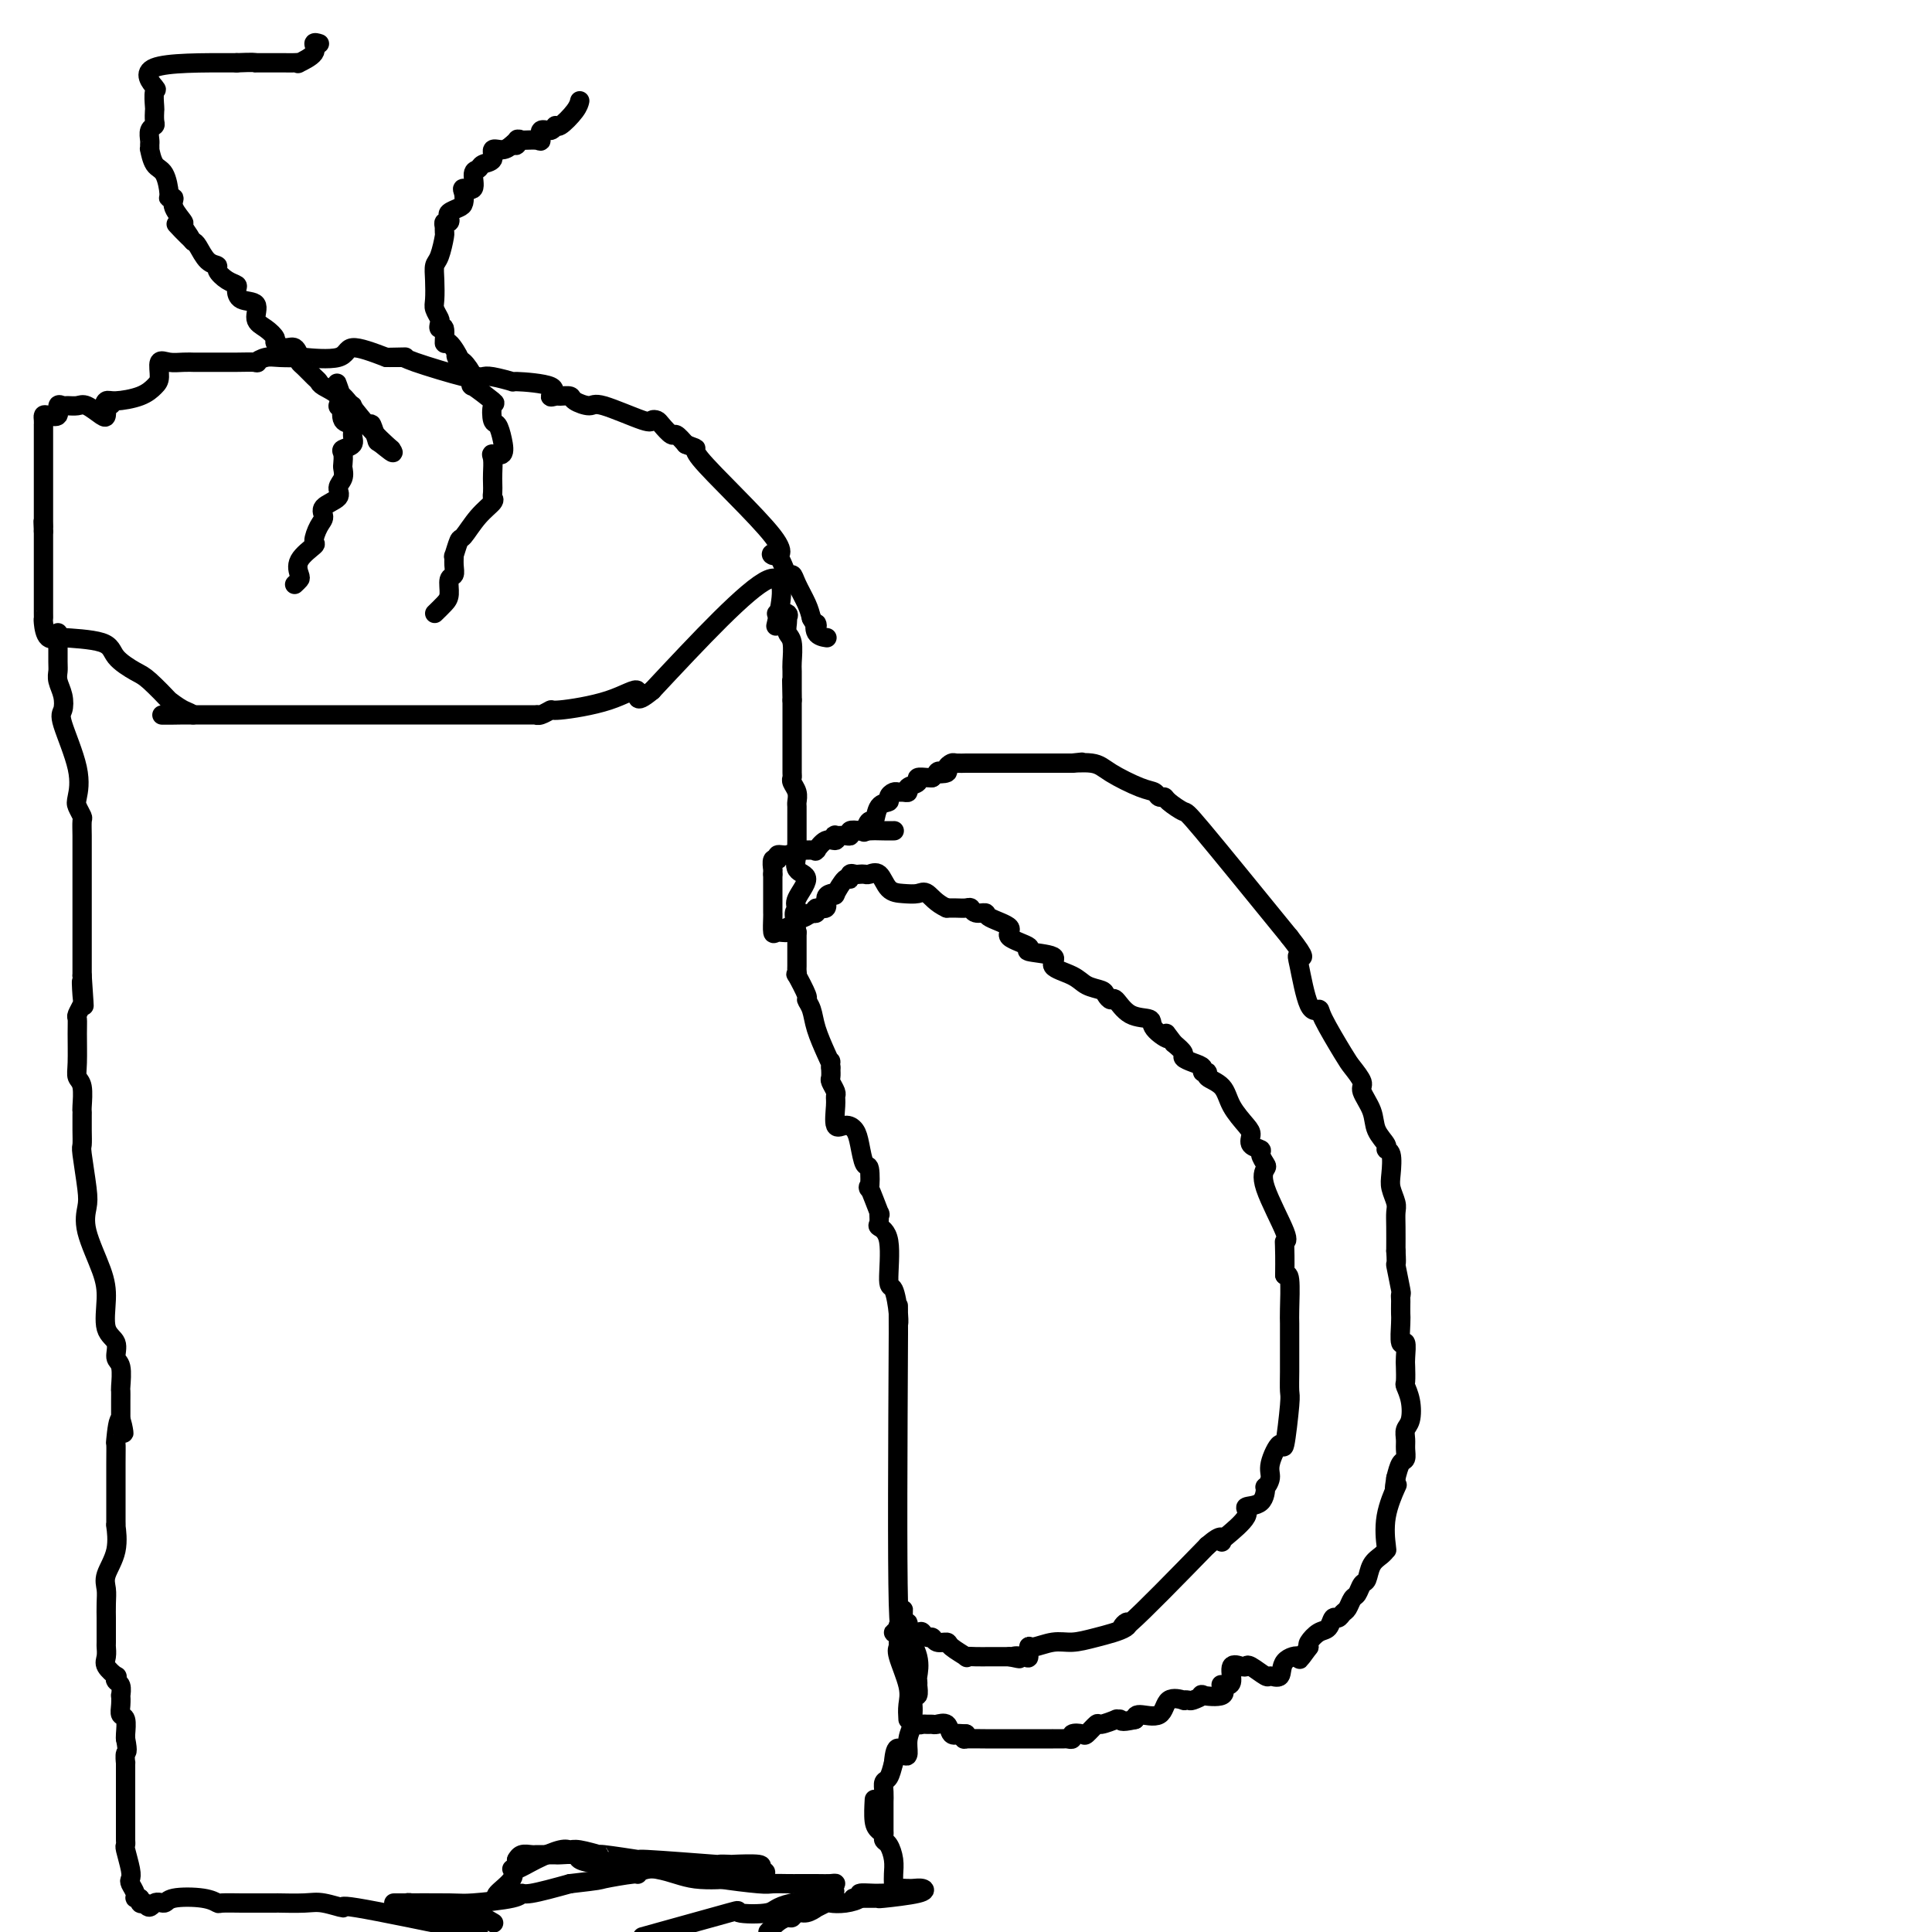 <svg viewBox='0 0 400 400' version='1.1' xmlns='http://www.w3.org/2000/svg' xmlns:xlink='http://www.w3.org/1999/xlink'><g fill='none' stroke='#000000' stroke-width='4' stroke-linecap='round' stroke-linejoin='round'><path d='M179,172c-0.087,0.249 -0.173,0.498 0,0c0.173,-0.498 0.606,-1.744 1,-2c0.394,-0.256 0.750,0.478 1,0c0.250,-0.478 0.396,-2.166 1,-3c0.604,-0.834 1.667,-0.812 2,-1c0.333,-0.188 -0.064,-0.585 0,-1c0.064,-0.415 0.589,-0.846 1,-1c0.411,-0.154 0.707,-0.030 1,0c0.293,0.030 0.585,-0.034 1,0c0.415,0.034 0.955,0.167 1,0c0.045,-0.167 -0.405,-0.633 0,-1c0.405,-0.367 1.665,-0.634 2,-1c0.335,-0.366 -0.256,-0.829 0,-1c0.256,-0.171 1.359,-0.049 2,0c0.641,0.049 0.821,0.024 1,0'/><path d='M193,161c2.267,-1.940 0.935,-1.290 1,-1c0.065,0.290 1.528,0.221 2,0c0.472,-0.221 -0.045,-0.595 0,-1c0.045,-0.405 0.654,-0.841 1,-1c0.346,-0.159 0.429,-0.043 1,0c0.571,0.043 1.631,0.011 2,0c0.369,-0.011 0.046,-0.003 0,0c-0.046,0.003 0.186,0.001 1,0c0.814,-0.001 2.211,-0.000 3,0c0.789,0.000 0.971,0.000 1,0c0.029,-0.000 -0.095,-0.000 0,0c0.095,0.000 0.410,0.000 1,0c0.590,-0.000 1.456,-0.000 2,0c0.544,0.000 0.766,0.000 1,0c0.234,-0.000 0.479,-0.000 1,0c0.521,0.000 1.316,0.000 3,0c1.684,-0.000 4.255,-0.000 5,0c0.745,0.000 -0.338,0.000 0,0c0.338,-0.000 2.097,-0.000 3,0c0.903,0.000 0.952,0.000 1,0'/><path d='M222,158c4.286,-0.444 0.500,-0.053 0,0c-0.500,0.053 2.286,-0.231 4,0c1.714,0.231 2.358,0.975 4,2c1.642,1.025 4.283,2.329 6,3c1.717,0.671 2.509,0.710 3,1c0.491,0.290 0.679,0.833 1,1c0.321,0.167 0.774,-0.041 1,0c0.226,0.041 0.226,0.331 1,1c0.774,0.669 2.324,1.719 3,2c0.676,0.281 0.479,-0.205 4,4c3.521,4.205 10.761,13.103 18,22'/><path d='M267,194c3.880,4.933 2.581,4.265 2,4c-0.581,-0.265 -0.443,-0.128 0,2c0.443,2.128 1.192,6.245 2,8c0.808,1.755 1.675,1.146 2,1c0.325,-0.146 0.110,0.172 1,2c0.890,1.828 2.887,5.167 4,7c1.113,1.833 1.344,2.160 2,3c0.656,0.840 1.739,2.193 2,3c0.261,0.807 -0.299,1.067 0,2c0.299,0.933 1.457,2.537 2,4c0.543,1.463 0.471,2.783 1,4c0.529,1.217 1.657,2.331 2,3c0.343,0.669 -0.101,0.893 0,1c0.101,0.107 0.745,0.097 1,1c0.255,0.903 0.121,2.719 0,4c-0.121,1.281 -0.229,2.028 0,3c0.229,0.972 0.793,2.168 1,3c0.207,0.832 0.056,1.301 0,2c-0.056,0.699 -0.016,1.628 0,3c0.016,1.372 0.008,3.186 0,5'/><path d='M289,259c0.249,3.792 -0.129,2.272 0,3c0.129,0.728 0.767,3.704 1,5c0.233,1.296 0.063,0.911 0,1c-0.063,0.089 -0.018,0.653 0,1c0.018,0.347 0.009,0.479 0,1c-0.009,0.521 -0.016,1.432 0,2c0.016,0.568 0.057,0.794 0,2c-0.057,1.206 -0.211,3.392 0,4c0.211,0.608 0.788,-0.361 1,0c0.212,0.361 0.060,2.052 0,3c-0.060,0.948 -0.029,1.154 0,2c0.029,0.846 0.057,2.334 0,3c-0.057,0.666 -0.197,0.510 0,1c0.197,0.490 0.732,1.625 1,3c0.268,1.375 0.269,2.988 0,4c-0.269,1.012 -0.807,1.421 -1,2c-0.193,0.579 -0.041,1.326 0,2c0.041,0.674 -0.030,1.273 0,2c0.030,0.727 0.162,1.580 0,2c-0.162,0.420 -0.618,0.406 -1,1c-0.382,0.594 -0.691,1.797 -1,3'/><path d='M289,306c-0.496,3.001 -0.238,2.502 0,2c0.238,-0.502 0.454,-1.008 0,0c-0.454,1.008 -1.578,3.529 -2,6c-0.422,2.471 -0.140,4.894 0,6c0.140,1.106 0.140,0.897 0,1c-0.140,0.103 -0.419,0.518 -1,1c-0.581,0.482 -1.465,1.031 -2,2c-0.535,0.969 -0.721,2.357 -1,3c-0.279,0.643 -0.652,0.539 -1,1c-0.348,0.461 -0.670,1.487 -1,2c-0.330,0.513 -0.666,0.514 -1,1c-0.334,0.486 -0.666,1.458 -1,2c-0.334,0.542 -0.669,0.655 -1,1c-0.331,0.345 -0.656,0.922 -1,1c-0.344,0.078 -0.705,-0.344 -1,0c-0.295,0.344 -0.522,1.453 -1,2c-0.478,0.547 -1.206,0.532 -2,1c-0.794,0.468 -1.656,1.419 -2,2c-0.344,0.581 -0.172,0.790 0,1'/><path d='M271,341c-2.754,3.690 -1.639,2.416 -2,2c-0.361,-0.416 -2.198,0.025 -3,1c-0.802,0.975 -0.568,2.486 -1,3c-0.432,0.514 -1.529,0.033 -2,0c-0.471,-0.033 -0.316,0.381 -1,0c-0.684,-0.381 -2.207,-1.556 -3,-2c-0.793,-0.444 -0.856,-0.158 -1,0c-0.144,0.158 -0.368,0.186 -1,0c-0.632,-0.186 -1.673,-0.588 -2,0c-0.327,0.588 0.060,2.165 0,3c-0.060,0.835 -0.568,0.928 -1,1c-0.432,0.072 -0.790,0.123 -1,0c-0.210,-0.123 -0.273,-0.422 0,0c0.273,0.422 0.883,1.563 0,2c-0.883,0.437 -3.260,0.169 -4,0c-0.740,-0.169 0.158,-0.241 0,0c-0.158,0.241 -1.373,0.793 -2,1c-0.627,0.207 -0.665,0.067 -1,0c-0.335,-0.067 -0.965,-0.061 -1,0c-0.035,0.061 0.527,0.177 0,0c-0.527,-0.177 -2.141,-0.645 -3,0c-0.859,0.645 -0.962,2.404 -2,3c-1.038,0.596 -3.011,0.027 -4,0c-0.989,-0.027 -0.995,0.486 -1,1'/><path d='M235,356c-3.391,0.769 -2.868,0.190 -3,0c-0.132,-0.190 -0.918,0.009 -1,0c-0.082,-0.009 0.540,-0.227 0,0c-0.540,0.227 -2.244,0.897 -3,1c-0.756,0.103 -0.566,-0.361 -1,0c-0.434,0.361 -1.493,1.547 -2,2c-0.507,0.453 -0.463,0.174 -1,0c-0.537,-0.174 -1.654,-0.243 -2,0c-0.346,0.243 0.080,0.797 0,1c-0.080,0.203 -0.666,0.054 -1,0c-0.334,-0.054 -0.417,-0.015 -1,0c-0.583,0.015 -1.665,0.004 -2,0c-0.335,-0.004 0.079,-0.001 0,0c-0.079,0.001 -0.650,0.000 -1,0c-0.350,-0.000 -0.479,-0.000 -1,0c-0.521,0.000 -1.436,0.000 -2,0c-0.564,-0.000 -0.779,-0.000 -1,0c-0.221,0.000 -0.449,-0.000 -1,0c-0.551,0.000 -1.426,0.000 -2,0c-0.574,-0.000 -0.848,-0.000 -1,0c-0.152,0.000 -0.181,0.001 -1,0c-0.819,-0.001 -2.430,-0.003 -3,0c-0.570,0.003 -0.101,0.011 -1,0c-0.899,-0.011 -3.165,-0.041 -4,0c-0.835,0.041 -0.239,0.155 0,0c0.239,-0.155 0.119,-0.577 0,-1'/><path d='M200,359c-3.185,-0.187 -2.149,-0.155 -2,0c0.149,0.155 -0.590,0.434 -1,0c-0.410,-0.434 -0.491,-1.581 -1,-2c-0.509,-0.419 -1.446,-0.111 -2,0c-0.554,0.111 -0.727,0.026 -1,0c-0.273,-0.026 -0.648,0.007 -1,0c-0.352,-0.007 -0.682,-0.053 -1,0c-0.318,0.053 -0.624,0.207 -1,0c-0.376,-0.207 -0.822,-0.773 -1,-1c-0.178,-0.227 -0.089,-0.113 0,0'/><path d='M188,356c-0.061,-0.982 -0.122,-1.964 0,-3c0.122,-1.036 0.426,-2.128 0,-4c-0.426,-1.872 -1.583,-4.526 -2,-6c-0.417,-1.474 -0.095,-1.768 0,-2c0.095,-0.232 -0.036,-0.402 0,-1c0.036,-0.598 0.241,-1.622 0,-2c-0.241,-0.378 -0.926,-0.108 -1,0c-0.074,0.108 0.463,0.054 1,0'/><path d='M186,338c-0.252,-2.789 0.118,-0.763 1,0c0.882,0.763 2.277,0.261 3,0c0.723,-0.261 0.776,-0.281 1,0c0.224,0.281 0.621,0.862 1,1c0.379,0.138 0.740,-0.166 1,0c0.260,0.166 0.418,0.801 1,1c0.582,0.199 1.587,-0.038 2,0c0.413,0.038 0.235,0.350 1,1c0.765,0.650 2.474,1.638 3,2c0.526,0.362 -0.132,0.097 0,0c0.132,-0.097 1.055,-0.026 2,0c0.945,0.026 1.913,0.007 3,0c1.087,-0.007 2.293,-0.002 3,0c0.707,0.002 0.916,0.001 1,0c0.084,-0.001 0.042,-0.000 0,0'/><path d='M209,343c3.680,0.783 1.379,0.239 1,0c-0.379,-0.239 1.164,-0.173 2,0c0.836,0.173 0.964,0.453 1,0c0.036,-0.453 -0.020,-1.640 0,-2c0.020,-0.360 0.115,0.108 1,0c0.885,-0.108 2.561,-0.792 4,-1c1.439,-0.208 2.640,0.061 4,0c1.360,-0.061 2.878,-0.453 5,-1c2.122,-0.547 4.847,-1.250 6,-2c1.153,-0.750 0.733,-1.548 0,-1c-0.733,0.548 -1.781,2.442 1,0c2.781,-2.442 9.390,-9.221 16,-16'/><path d='M250,320c3.307,-2.858 3.076,-1.501 3,-1c-0.076,0.501 0.004,0.148 0,0c-0.004,-0.148 -0.092,-0.090 1,-1c1.092,-0.910 3.363,-2.789 4,-4c0.637,-1.211 -0.361,-1.756 0,-2c0.361,-0.244 2.081,-0.188 3,-1c0.919,-0.812 1.038,-2.494 1,-3c-0.038,-0.506 -0.232,0.163 0,0c0.232,-0.163 0.889,-1.158 1,-2c0.111,-0.842 -0.324,-1.533 0,-3c0.324,-1.467 1.407,-3.711 2,-4c0.593,-0.289 0.695,1.378 1,0c0.305,-1.378 0.814,-5.800 1,-8c0.186,-2.200 0.050,-2.179 0,-3c-0.050,-0.821 -0.014,-2.485 0,-4c0.014,-1.515 0.004,-2.883 0,-4c-0.004,-1.117 -0.004,-1.984 0,-3c0.004,-1.016 0.011,-2.179 0,-3c-0.011,-0.821 -0.042,-1.298 0,-3c0.042,-1.702 0.155,-4.629 0,-6c-0.155,-1.371 -0.577,-1.185 -1,-1'/><path d='M266,264c0.090,-7.008 -0.185,-7.029 0,-7c0.185,0.029 0.830,0.106 0,-2c-0.830,-2.106 -3.134,-6.396 -4,-9c-0.866,-2.604 -0.292,-3.523 0,-4c0.292,-0.477 0.303,-0.512 0,-1c-0.303,-0.488 -0.919,-1.427 -1,-2c-0.081,-0.573 0.375,-0.778 0,-1c-0.375,-0.222 -1.579,-0.461 -2,-1c-0.421,-0.539 -0.058,-1.376 0,-2c0.058,-0.624 -0.190,-1.033 -1,-2c-0.810,-0.967 -2.183,-2.493 -3,-4c-0.817,-1.507 -1.079,-2.995 -2,-4c-0.921,-1.005 -2.501,-1.526 -3,-2c-0.499,-0.474 0.083,-0.901 0,-1c-0.083,-0.099 -0.830,0.129 -1,0c-0.170,-0.129 0.236,-0.615 0,-1c-0.236,-0.385 -1.115,-0.670 -2,-1c-0.885,-0.330 -1.777,-0.704 -2,-1c-0.223,-0.296 0.222,-0.513 0,-1c-0.222,-0.487 -1.111,-1.243 -2,-2'/><path d='M243,216c-2.831,-3.695 -0.909,-1.432 -1,-1c-0.091,0.432 -2.195,-0.965 -3,-2c-0.805,-1.035 -0.310,-1.706 -1,-2c-0.690,-0.294 -2.564,-0.212 -4,-1c-1.436,-0.788 -2.433,-2.448 -3,-3c-0.567,-0.552 -0.705,0.004 -1,0c-0.295,-0.004 -0.747,-0.567 -1,-1c-0.253,-0.433 -0.307,-0.736 -1,-1c-0.693,-0.264 -2.024,-0.491 -3,-1c-0.976,-0.509 -1.598,-1.301 -3,-2c-1.402,-0.699 -3.583,-1.303 -4,-2c-0.417,-0.697 0.929,-1.485 0,-2c-0.929,-0.515 -4.134,-0.757 -5,-1c-0.866,-0.243 0.607,-0.486 0,-1c-0.607,-0.514 -3.294,-1.300 -4,-2c-0.706,-0.700 0.568,-1.316 0,-2c-0.568,-0.684 -2.977,-1.437 -4,-2c-1.023,-0.563 -0.658,-0.935 -1,-1c-0.342,-0.065 -1.390,0.179 -2,0c-0.610,-0.179 -0.782,-0.780 -1,-1c-0.218,-0.220 -0.482,-0.059 -1,0c-0.518,0.059 -1.291,0.017 -2,0c-0.709,-0.017 -1.355,-0.008 -2,0'/><path d='M196,188c-2.214,-0.988 -3.250,-2.458 -4,-3c-0.750,-0.542 -1.213,-0.156 -2,0c-0.787,0.156 -1.899,0.080 -3,0c-1.101,-0.080 -2.193,-0.165 -3,-1c-0.807,-0.835 -1.329,-2.420 -2,-3c-0.671,-0.580 -1.490,-0.157 -2,0c-0.510,0.157 -0.711,0.047 -1,0c-0.289,-0.047 -0.668,-0.030 -1,0c-0.332,0.030 -0.619,0.072 -1,0c-0.381,-0.072 -0.858,-0.258 -1,0c-0.142,0.258 0.050,0.958 0,1c-0.050,0.042 -0.343,-0.576 -1,0c-0.657,0.576 -1.676,2.344 -2,3c-0.324,0.656 0.049,0.199 0,0c-0.049,-0.199 -0.520,-0.141 -1,0c-0.480,0.141 -0.970,0.363 -1,1c-0.030,0.637 0.398,1.687 0,2c-0.398,0.313 -1.622,-0.112 -2,0c-0.378,0.112 0.091,0.761 0,1c-0.091,0.239 -0.740,0.068 -1,0c-0.260,-0.068 -0.130,-0.034 0,0'/><path d='M168,189c-1.928,1.498 -2.750,1.242 -3,1c-0.250,-0.242 0.070,-0.472 0,0c-0.070,0.472 -0.530,1.646 -1,2c-0.470,0.354 -0.949,-0.112 -1,0c-0.051,0.112 0.326,0.801 0,1c-0.326,0.199 -1.355,-0.092 -2,0c-0.645,0.092 -0.905,0.568 -1,0c-0.095,-0.568 -0.026,-2.181 0,-3c0.026,-0.819 0.007,-0.846 0,-1c-0.007,-0.154 -0.002,-0.436 0,-1c0.002,-0.564 0.000,-1.412 0,-2c-0.000,-0.588 -0.000,-0.917 0,-1c0.000,-0.083 0.000,0.081 0,0c-0.000,-0.081 -0.000,-0.406 0,-1c0.000,-0.594 0.000,-1.455 0,-2c-0.000,-0.545 -0.000,-0.772 0,-1'/><path d='M160,181c0.001,-2.074 0.005,-1.258 0,-1c-0.005,0.258 -0.017,-0.040 0,0c0.017,0.040 0.062,0.418 0,0c-0.062,-0.418 -0.233,-1.632 0,-2c0.233,-0.368 0.870,0.112 1,0c0.130,-0.112 -0.245,-0.815 0,-1c0.245,-0.185 1.112,0.146 2,0c0.888,-0.146 1.797,-0.771 2,-1c0.203,-0.229 -0.299,-0.062 0,0c0.299,0.062 1.399,0.019 2,0c0.601,-0.019 0.702,-0.013 1,0c0.298,0.013 0.791,0.033 1,0c0.209,-0.033 0.133,-0.118 0,0c-0.133,0.118 -0.325,0.438 0,0c0.325,-0.438 1.165,-1.634 2,-2c0.835,-0.366 1.664,0.099 2,0c0.336,-0.099 0.180,-0.762 0,-1c-0.180,-0.238 -0.382,-0.050 0,0c0.382,0.050 1.350,-0.038 2,0c0.650,0.038 0.983,0.203 1,0c0.017,-0.203 -0.281,-0.772 0,-1c0.281,-0.228 1.140,-0.114 2,0'/><path d='M178,172c2.991,-0.928 1.467,-0.249 1,0c-0.467,0.249 0.122,0.067 1,0c0.878,-0.067 2.044,-0.018 3,0c0.956,0.018 1.702,0.005 2,0c0.298,-0.005 0.149,-0.003 0,0'/><path d='M182,379c-0.422,-0.400 -0.844,-0.800 -1,-2c-0.156,-1.200 -0.044,-3.200 0,-4c0.044,-0.800 0.022,-0.400 0,0'/><path d='M185,392c0.006,-0.687 0.012,-1.374 0,-2c-0.012,-0.626 -0.042,-1.190 0,-2c0.042,-0.810 0.155,-1.865 0,-3c-0.155,-1.135 -0.577,-2.349 -1,-3c-0.423,-0.651 -0.845,-0.738 -1,-1c-0.155,-0.262 -0.041,-0.699 0,-1c0.041,-0.301 0.011,-0.467 0,-1c-0.011,-0.533 -0.003,-1.434 0,-2c0.003,-0.566 0.001,-0.798 0,-1c-0.001,-0.202 -0.001,-0.373 0,-1c0.001,-0.627 0.003,-1.711 0,-2c-0.003,-0.289 -0.012,0.215 0,0c0.012,-0.215 0.044,-1.150 0,-2c-0.044,-0.850 -0.166,-1.613 0,-2c0.166,-0.387 0.619,-0.396 1,-1c0.381,-0.604 0.691,-1.802 1,-3'/><path d='M185,365c0.388,-4.667 1.358,-2.833 2,-2c0.642,0.833 0.957,0.666 1,0c0.043,-0.666 -0.184,-1.830 0,-3c0.184,-1.170 0.780,-2.346 1,-3c0.220,-0.654 0.063,-0.786 0,-1c-0.063,-0.214 -0.031,-0.510 0,-1c0.031,-0.490 0.061,-1.176 0,-2c-0.061,-0.824 -0.212,-1.788 0,-2c0.212,-0.212 0.788,0.328 1,0c0.212,-0.328 0.061,-1.522 0,-2c-0.061,-0.478 -0.030,-0.239 0,0'/><path d='M190,349c0.017,-0.394 0.034,-0.789 0,-1c-0.034,-0.211 -0.118,-0.239 0,-1c0.118,-0.761 0.439,-2.255 0,-4c-0.439,-1.745 -1.638,-3.740 -2,-5c-0.362,-1.260 0.113,-1.785 0,-2c-0.113,-0.215 -0.814,-0.119 -1,-1c-0.186,-0.881 0.142,-2.737 0,-1c-0.142,1.737 -0.755,7.068 -1,-2c-0.245,-9.068 -0.123,-32.534 0,-56'/><path d='M186,276c-0.011,-9.363 -0.039,-4.771 0,-3c0.039,1.771 0.147,0.720 0,-1c-0.147,-1.720 -0.547,-4.108 -1,-5c-0.453,-0.892 -0.959,-0.286 -1,-2c-0.041,-1.714 0.383,-5.746 0,-8c-0.383,-2.254 -1.574,-2.729 -2,-3c-0.426,-0.271 -0.086,-0.338 0,-1c0.086,-0.662 -0.081,-1.919 0,-2c0.081,-0.081 0.411,1.015 0,0c-0.411,-1.015 -1.563,-4.141 -2,-5c-0.437,-0.859 -0.158,0.548 0,0c0.158,-0.548 0.194,-3.052 0,-4c-0.194,-0.948 -0.620,-0.342 -1,-1c-0.380,-0.658 -0.715,-2.582 -1,-4c-0.285,-1.418 -0.522,-2.331 -1,-3c-0.478,-0.669 -1.199,-1.095 -2,-1c-0.801,0.095 -1.683,0.712 -2,0c-0.317,-0.712 -0.071,-2.753 0,-4c0.071,-1.247 -0.033,-1.699 0,-2c0.033,-0.301 0.205,-0.452 0,-1c-0.205,-0.548 -0.786,-1.494 -1,-2c-0.214,-0.506 -0.061,-0.573 0,-1c0.061,-0.427 0.031,-1.213 0,-2'/><path d='M172,221c-0.124,-2.028 0.068,-1.097 0,-1c-0.068,0.097 -0.394,-0.639 -1,-2c-0.606,-1.361 -1.490,-3.347 -2,-5c-0.510,-1.653 -0.644,-2.974 -1,-4c-0.356,-1.026 -0.932,-1.756 -1,-2c-0.068,-0.244 0.374,-0.000 0,-1c-0.374,-1.000 -1.564,-3.243 -2,-4c-0.436,-0.757 -0.117,-0.029 0,0c0.117,0.029 0.031,-0.643 0,-1c-0.031,-0.357 -0.008,-0.400 0,-1c0.008,-0.600 0.002,-1.759 0,-3c-0.002,-1.241 -0.001,-2.565 0,-3c0.001,-0.435 0.000,0.019 0,0c-0.000,-0.019 -0.000,-0.509 0,-1'/><path d='M165,193c-1.080,-5.249 -0.280,-4.373 0,-4c0.280,0.373 0.039,0.243 0,0c-0.039,-0.243 0.123,-0.598 0,-1c-0.123,-0.402 -0.530,-0.853 0,-2c0.530,-1.147 1.999,-2.992 2,-4c0.001,-1.008 -1.464,-1.178 -2,-2c-0.536,-0.822 -0.144,-2.295 0,-3c0.144,-0.705 0.038,-0.643 0,-1c-0.038,-0.357 -0.010,-1.132 0,-2c0.010,-0.868 0.002,-1.828 0,-2c-0.002,-0.172 0.000,0.446 0,0c-0.000,-0.446 -0.004,-1.954 0,-3c0.004,-1.046 0.015,-1.628 0,-2c-0.015,-0.372 -0.057,-0.532 0,-1c0.057,-0.468 0.211,-1.244 0,-2c-0.211,-0.756 -0.789,-1.492 -1,-2c-0.211,-0.508 -0.057,-0.789 0,-1c0.057,-0.211 0.015,-0.351 0,-1c-0.015,-0.649 -0.004,-1.808 0,-3c0.004,-1.192 0.001,-2.417 0,-3c-0.001,-0.583 -0.000,-0.523 0,-1c0.000,-0.477 0.000,-1.493 0,-2c-0.000,-0.507 -0.000,-0.507 0,-1c0.000,-0.493 0.000,-1.479 0,-2c-0.000,-0.521 -0.000,-0.577 0,-1c0.000,-0.423 0.000,-1.211 0,-2'/><path d='M164,145c-0.154,-7.652 -0.040,-2.782 0,-1c0.040,1.782 0.007,0.475 0,-1c-0.007,-1.475 0.012,-3.120 0,-4c-0.012,-0.880 -0.056,-0.996 0,-2c0.056,-1.004 0.211,-2.895 0,-4c-0.211,-1.105 -0.786,-1.424 -1,-2c-0.214,-0.576 -0.065,-1.408 0,-2c0.065,-0.592 0.045,-0.943 0,-1c-0.045,-0.057 -0.115,0.181 0,0c0.115,-0.181 0.416,-0.779 0,-1c-0.416,-0.221 -1.547,-0.063 -2,0c-0.453,0.063 -0.226,0.032 0,0'/><path d='M161,128c-0.311,1.400 -0.622,2.800 0,0c0.622,-2.800 2.178,-9.800 -2,-8c-4.178,1.800 -14.089,12.400 -24,23'/><path d='M135,143c-4.184,3.470 -2.644,0.646 -3,0c-0.356,-0.646 -2.608,0.884 -6,2c-3.392,1.116 -7.925,1.816 -10,2c-2.075,0.184 -1.692,-0.147 -2,0c-0.308,0.147 -1.308,0.771 -2,1c-0.692,0.229 -1.076,0.061 -1,0c0.076,-0.061 0.611,-0.016 0,0c-0.611,0.016 -2.367,0.004 -4,0c-1.633,-0.004 -3.142,-0.001 -4,0c-0.858,0.001 -1.065,0.000 -4,0c-2.935,-0.000 -8.597,-0.000 -11,0c-2.403,0.000 -1.545,0.000 -2,0c-0.455,-0.000 -2.221,-0.000 -3,0c-0.779,0.000 -0.569,0.000 -2,0c-1.431,-0.000 -4.502,-0.000 -6,0c-1.498,0.000 -1.424,0.000 -2,0c-0.576,-0.000 -1.803,-0.000 -4,0c-2.197,0.000 -5.364,0.000 -7,0c-1.636,-0.000 -1.741,-0.000 -3,0c-1.259,0.000 -3.672,0.000 -6,0c-2.328,-0.000 -4.571,-0.000 -6,0c-1.429,0.000 -2.043,0.000 -2,0c0.043,-0.000 0.742,-0.000 0,0c-0.742,0.000 -2.926,0.000 -4,0c-1.074,-0.000 -1.037,-0.000 -1,0'/><path d='M40,148c-11.644,0.024 -4.755,0.084 -2,0c2.755,-0.084 1.375,-0.311 0,-1c-1.375,-0.689 -2.747,-1.839 -3,-2c-0.253,-0.161 0.612,0.668 0,0c-0.612,-0.668 -2.701,-2.834 -4,-4c-1.299,-1.166 -1.807,-1.332 -3,-2c-1.193,-0.668 -3.072,-1.836 -4,-3c-0.928,-1.164 -0.904,-2.322 -3,-3c-2.096,-0.678 -6.313,-0.875 -8,-1c-1.687,-0.125 -0.844,-0.177 -1,0c-0.156,0.177 -1.310,0.582 -2,0c-0.690,-0.582 -0.917,-2.150 -1,-3c-0.083,-0.850 -0.022,-0.980 0,-1c0.022,-0.020 0.006,0.071 0,-1c-0.006,-1.071 -0.002,-3.302 0,-4c0.002,-0.698 0.000,0.138 0,0c-0.000,-0.138 -0.000,-1.249 0,-2c0.000,-0.751 0.000,-1.143 0,-2c-0.000,-0.857 -0.000,-2.178 0,-3c0.000,-0.822 0.000,-1.144 0,-1c-0.000,0.144 -0.000,0.756 0,0c0.000,-0.756 0.000,-2.878 0,-5'/><path d='M9,110c-0.155,-3.598 -0.041,-1.592 0,-1c0.041,0.592 0.011,-0.229 0,-1c-0.011,-0.771 -0.003,-1.493 0,-2c0.003,-0.507 0.001,-0.798 0,-1c-0.001,-0.202 -0.000,-0.316 0,-1c0.000,-0.684 0.000,-1.938 0,-3c-0.000,-1.062 -0.000,-1.934 0,-3c0.000,-1.066 0.000,-2.327 0,-3c-0.000,-0.673 -0.000,-0.756 0,-1c0.000,-0.244 0.000,-0.647 0,-1c-0.000,-0.353 -0.000,-0.654 0,-1c0.000,-0.346 0.000,-0.737 0,-1c-0.000,-0.263 -0.000,-0.400 0,-1c0.000,-0.600 0.002,-1.664 0,-2c-0.002,-0.336 -0.007,0.056 0,0c0.007,-0.056 0.025,-0.558 0,-1c-0.025,-0.442 -0.095,-0.822 0,-1c0.095,-0.178 0.353,-0.153 1,0c0.647,0.153 1.682,0.434 2,0c0.318,-0.434 -0.082,-1.582 0,-2c0.082,-0.418 0.645,-0.105 1,0c0.355,0.105 0.501,0.001 1,0c0.499,-0.001 1.349,0.099 2,0c0.651,-0.099 1.102,-0.398 2,0c0.898,0.398 2.242,1.492 3,2c0.758,0.508 0.931,0.431 1,0c0.069,-0.431 0.035,-1.215 0,-2'/><path d='M22,84c2.025,-0.556 0.588,0.055 0,0c-0.588,-0.055 -0.325,-0.776 0,-1c0.325,-0.224 0.713,0.048 2,0c1.287,-0.048 3.474,-0.415 5,-1c1.526,-0.585 2.390,-1.386 3,-2c0.610,-0.614 0.966,-1.040 1,-2c0.034,-0.960 -0.254,-2.453 0,-3c0.254,-0.547 1.051,-0.146 2,0c0.949,0.146 2.049,0.039 3,0c0.951,-0.039 1.751,-0.011 2,0c0.249,0.011 -0.054,0.003 0,0c0.054,-0.003 0.466,-0.001 1,0c0.534,0.001 1.192,-0.000 2,0c0.808,0.000 1.766,0.001 3,0c1.234,-0.001 2.743,-0.004 3,0c0.257,0.004 -0.737,0.015 0,0c0.737,-0.015 3.204,-0.056 4,0c0.796,0.056 -0.081,0.211 0,0c0.081,-0.211 1.118,-0.786 2,-1c0.882,-0.214 1.608,-0.066 3,0c1.392,0.066 3.450,0.051 4,0c0.550,-0.051 -0.409,-0.137 1,0c1.409,0.137 5.187,0.499 7,0c1.813,-0.499 1.661,-1.857 3,-2c1.339,-0.143 4.170,0.928 7,2'/><path d='M80,74c7.383,-0.152 2.342,-0.030 1,0c-1.342,0.030 1.017,-0.030 2,0c0.983,0.030 0.592,0.152 3,1c2.408,0.848 7.615,2.422 10,3c2.385,0.578 1.947,0.159 2,0c0.053,-0.159 0.595,-0.057 1,0c0.405,0.057 0.671,0.070 1,0c0.329,-0.070 0.721,-0.221 2,0c1.279,0.221 3.446,0.816 4,1c0.554,0.184 -0.505,-0.041 1,0c1.505,0.041 5.573,0.350 7,1c1.427,0.650 0.212,1.641 0,2c-0.212,0.359 0.581,0.087 1,0c0.419,-0.087 0.466,0.012 1,0c0.534,-0.012 1.555,-0.136 2,0c0.445,0.136 0.315,0.530 1,1c0.685,0.470 2.187,1.015 3,1c0.813,-0.015 0.938,-0.591 3,0c2.062,0.591 6.062,2.348 8,3c1.938,0.652 1.814,0.198 2,0c0.186,-0.198 0.682,-0.139 1,0c0.318,0.139 0.456,0.357 1,1c0.544,0.643 1.493,1.712 2,2c0.507,0.288 0.574,-0.203 1,0c0.426,0.203 1.213,1.102 2,2'/><path d='M142,92c4.098,1.635 0.345,-0.279 3,3c2.655,3.279 11.720,11.749 15,16c3.280,4.251 0.776,4.282 0,4c-0.776,-0.282 0.177,-0.876 1,0c0.823,0.876 1.516,3.221 2,4c0.484,0.779 0.759,-0.008 1,0c0.241,0.008 0.450,0.810 1,2c0.550,1.190 1.443,2.769 2,4c0.557,1.231 0.779,2.116 1,3'/><path d='M168,128c1.496,2.751 1.236,1.129 1,1c-0.236,-0.129 -0.448,1.234 0,2c0.448,0.766 1.557,0.933 2,1c0.443,0.067 0.222,0.033 0,0'/><path d='M12,131c-0.001,0.418 -0.001,0.835 0,1c0.001,0.165 0.004,0.077 0,1c-0.004,0.923 -0.014,2.856 0,4c0.014,1.144 0.053,1.497 0,2c-0.053,0.503 -0.199,1.154 0,2c0.199,0.846 0.743,1.886 1,3c0.257,1.114 0.225,2.300 0,3c-0.225,0.700 -0.645,0.913 0,3c0.645,2.087 2.355,6.049 3,9c0.645,2.951 0.225,4.890 0,6c-0.225,1.110 -0.257,1.391 0,2c0.257,0.609 0.801,1.548 1,2c0.199,0.452 0.053,0.418 0,1c-0.053,0.582 -0.014,1.781 0,3c0.014,1.219 0.004,2.459 0,3c-0.004,0.541 -0.001,0.383 0,2c0.001,1.617 0.000,5.008 0,7c-0.000,1.992 -0.000,2.586 0,4c0.000,1.414 0.000,3.650 0,5c-0.000,1.350 -0.000,1.814 0,3c0.000,1.186 0.000,3.093 0,5'/><path d='M17,202c0.778,11.340 0.223,4.189 0,2c-0.223,-2.189 -0.112,0.582 0,2c0.112,1.418 0.227,1.482 0,2c-0.227,0.518 -0.794,1.490 -1,2c-0.206,0.510 -0.051,0.557 0,1c0.051,0.443 -0.000,1.282 0,3c0.000,1.718 0.053,4.316 0,6c-0.053,1.684 -0.210,2.453 0,3c0.210,0.547 0.788,0.873 1,2c0.212,1.127 0.057,3.055 0,4c-0.057,0.945 -0.016,0.906 0,1c0.016,0.094 0.008,0.322 0,1c-0.008,0.678 -0.015,1.808 0,3c0.015,1.192 0.054,2.447 0,3c-0.054,0.553 -0.200,0.405 0,2c0.200,1.595 0.748,4.935 1,7c0.252,2.065 0.209,2.857 0,4c-0.209,1.143 -0.584,2.637 0,5c0.584,2.363 2.127,5.596 3,8c0.873,2.404 1.075,3.979 1,6c-0.075,2.021 -0.426,4.489 0,6c0.426,1.511 1.631,2.064 2,3c0.369,0.936 -0.097,2.255 0,3c0.097,0.745 0.758,0.915 1,2c0.242,1.085 0.065,3.085 0,4c-0.065,0.915 -0.017,0.746 0,1c0.017,0.254 0.005,0.930 0,2c-0.005,1.070 -0.002,2.535 0,4'/><path d='M25,294c1.144,5.799 0.503,0.797 0,0c-0.503,-0.797 -0.867,2.612 -1,4c-0.133,1.388 -0.036,0.755 0,1c0.036,0.245 0.009,1.368 0,4c-0.009,2.632 -0.000,6.772 0,9c0.000,2.228 -0.007,2.543 0,3c0.007,0.457 0.030,1.056 0,1c-0.030,-0.056 -0.113,-0.767 0,0c0.113,0.767 0.423,3.012 0,5c-0.423,1.988 -1.577,3.720 -2,5c-0.423,1.280 -0.113,2.109 0,3c0.113,0.891 0.030,1.845 0,3c-0.030,1.155 -0.008,2.512 0,3c0.008,0.488 0.000,0.108 0,1c-0.000,0.892 0.007,3.056 0,4c-0.007,0.944 -0.030,0.669 0,1c0.030,0.331 0.112,1.269 0,2c-0.112,0.731 -0.419,1.255 0,2c0.419,0.745 1.562,1.710 2,2c0.438,0.290 0.170,-0.096 0,0c-0.170,0.096 -0.241,0.672 0,1c0.241,0.328 0.796,0.407 1,1c0.204,0.593 0.059,1.701 0,2c-0.059,0.299 -0.030,-0.211 0,0c0.030,0.211 0.061,1.142 0,2c-0.061,0.858 -0.212,1.641 0,2c0.212,0.359 0.789,0.292 1,1c0.211,0.708 0.057,2.191 0,3c-0.057,0.809 -0.016,0.946 0,1c0.016,0.054 0.008,0.027 0,0'/><path d='M26,360c0.619,3.175 0.166,2.614 0,3c-0.166,0.386 -0.044,1.720 0,2c0.044,0.280 0.012,-0.494 0,0c-0.012,0.494 -0.003,2.255 0,4c0.003,1.745 0.001,3.475 0,4c-0.001,0.525 -0.000,-0.154 0,0c0.000,0.154 -0.000,1.140 0,2c0.000,0.860 0.000,1.593 0,2c-0.000,0.407 -0.001,0.487 0,1c0.001,0.513 0.004,1.457 0,2c-0.004,0.543 -0.015,0.685 0,1c0.015,0.315 0.055,0.805 0,1c-0.055,0.195 -0.207,0.097 0,1c0.207,0.903 0.772,2.806 1,4c0.228,1.194 0.118,1.678 0,2c-0.118,0.322 -0.242,0.482 0,1c0.242,0.518 0.852,1.393 1,2c0.148,0.607 -0.167,0.946 0,1c0.167,0.054 0.814,-0.178 1,0c0.186,0.178 -0.090,0.765 0,1c0.090,0.235 0.545,0.117 1,0'/><path d='M30,394c0.960,1.687 1.361,0.403 2,0c0.639,-0.403 1.517,0.074 2,0c0.483,-0.074 0.572,-0.699 2,-1c1.428,-0.301 4.195,-0.277 6,0c1.805,0.277 2.648,0.806 3,1c0.352,0.194 0.215,0.052 1,0c0.785,-0.052 2.493,-0.014 4,0c1.507,0.014 2.812,0.004 3,0c0.188,-0.004 -0.742,-0.002 0,0c0.742,0.002 3.154,0.005 4,0c0.846,-0.005 0.124,-0.019 1,0c0.876,0.019 3.348,0.071 5,0c1.652,-0.071 2.484,-0.267 4,0c1.516,0.267 3.716,0.995 4,1c0.284,0.005 -1.347,-0.713 3,0c4.347,0.713 14.674,2.856 25,5'/><path d='M177,393c-0.319,0.000 -0.638,0.001 0,0c0.638,-0.001 2.234,-0.003 3,0c0.766,0.003 0.701,0.011 1,0c0.299,-0.011 0.963,-0.041 1,0c0.037,0.041 -0.553,0.155 1,0c1.553,-0.155 5.251,-0.577 7,-1c1.749,-0.423 1.551,-0.845 1,-1c-0.551,-0.155 -1.456,-0.042 -2,0c-0.544,0.042 -0.727,0.012 -1,0c-0.273,-0.012 -0.637,-0.006 -1,0'/><path d='M187,391c-0.604,0.073 -0.615,0.754 -1,1c-0.385,0.246 -1.145,0.055 -2,0c-0.855,-0.055 -1.805,0.024 -3,0c-1.195,-0.024 -2.633,-0.151 -3,0c-0.367,0.151 0.339,0.580 0,1c-0.339,0.420 -1.721,0.829 -3,1c-1.279,0.171 -2.454,0.102 -3,0c-0.546,-0.102 -0.465,-0.239 -1,0c-0.535,0.239 -1.688,0.853 -2,1c-0.312,0.147 0.215,-0.171 0,0c-0.215,0.171 -1.174,0.833 -2,1c-0.826,0.167 -1.520,-0.160 -2,0c-0.480,0.160 -0.747,0.806 -1,1c-0.253,0.194 -0.491,-0.063 -1,0c-0.509,0.063 -1.288,0.447 -2,1c-0.712,0.553 -1.356,1.277 -2,2'/><path d='M102,398c0.184,0.113 0.368,0.227 0,0c-0.368,-0.227 -1.289,-0.793 -2,-1c-0.711,-0.207 -1.212,-0.055 -2,0c-0.788,0.055 -1.863,0.012 -3,0c-1.137,-0.012 -2.336,0.008 -3,0c-0.664,-0.008 -0.794,-0.044 -1,0c-0.206,0.044 -0.489,0.170 -1,0c-0.511,-0.170 -1.250,-0.634 -2,-1c-0.750,-0.366 -1.510,-0.634 -2,-1c-0.490,-0.366 -0.711,-0.830 -1,-1c-0.289,-0.170 -0.645,-0.046 -1,0c-0.355,0.046 -0.708,0.013 -1,0c-0.292,-0.013 -0.523,-0.006 -1,0c-0.477,0.006 -1.200,0.012 1,0c2.200,-0.012 7.323,-0.040 10,0c2.677,0.040 2.908,0.149 5,0c2.092,-0.149 6.045,-0.555 8,-1c1.955,-0.445 1.911,-0.927 2,-1c0.089,-0.073 0.311,0.265 2,0c1.689,-0.265 4.844,-1.132 8,-2'/><path d='M118,390c6.804,-0.781 5.813,-0.732 7,-1c1.187,-0.268 4.552,-0.853 6,-1c1.448,-0.147 0.980,0.146 1,0c0.020,-0.146 0.527,-0.729 2,-1c1.473,-0.271 3.912,-0.230 6,0c2.088,0.230 3.824,0.650 5,1c1.176,0.350 1.792,0.630 4,1c2.208,0.370 6.008,0.831 8,1c1.992,0.169 2.177,0.045 3,0c0.823,-0.045 2.286,-0.012 3,0c0.714,0.012 0.681,0.003 1,0c0.319,-0.003 0.990,-0.002 1,0c0.010,0.002 -0.641,0.003 0,0c0.641,-0.003 2.574,-0.011 4,0c1.426,0.011 2.345,0.041 3,0c0.655,-0.041 1.044,-0.155 1,0c-0.044,0.155 -0.522,0.577 -1,1'/><path d='M172,391c3.338,1.181 -4.318,2.134 -8,3c-3.682,0.866 -3.389,1.644 -5,2c-1.611,0.356 -5.126,0.288 -6,0c-0.874,-0.288 0.893,-0.797 -2,0c-2.893,0.797 -10.447,2.898 -18,5'/><path d='M103,393c0.092,0.039 0.183,0.079 0,0c-0.183,-0.079 -0.641,-0.275 0,-1c0.641,-0.725 2.381,-1.977 3,-3c0.619,-1.023 0.116,-1.815 0,-2c-0.116,-0.185 0.154,0.236 1,0c0.846,-0.236 2.267,-1.131 4,-2c1.733,-0.869 3.777,-1.712 5,-2c1.223,-0.288 1.624,-0.021 2,0c0.376,0.021 0.728,-0.206 2,0c1.272,0.206 3.465,0.844 4,1c0.535,0.156 -0.588,-0.168 1,0c1.588,0.168 5.887,0.830 7,1c1.113,0.170 -0.961,-0.150 2,0c2.961,0.150 10.955,0.772 14,1c3.045,0.228 1.139,0.064 1,0c-0.139,-0.064 1.489,-0.027 2,0c0.511,0.027 -0.093,0.046 1,0c1.093,-0.046 3.884,-0.156 5,0c1.116,0.156 0.558,0.578 0,1'/><path d='M157,387c4.893,1.080 -3.373,1.779 -6,2c-2.627,0.221 0.385,-0.034 0,0c-0.385,0.034 -4.167,0.359 -7,0c-2.833,-0.359 -4.718,-1.403 -8,-2c-3.282,-0.597 -7.963,-0.749 -11,-1c-3.037,-0.251 -4.432,-0.603 -5,-1c-0.568,-0.397 -0.309,-0.838 -1,-1c-0.691,-0.162 -2.331,-0.043 -3,0c-0.669,0.043 -0.368,0.011 -1,0c-0.632,-0.011 -2.197,0.001 -3,0c-0.803,-0.001 -0.842,-0.014 -1,0c-0.158,0.014 -0.434,0.055 -1,0c-0.566,-0.055 -1.422,-0.207 -2,0c-0.578,0.207 -0.880,0.773 -1,1c-0.120,0.227 -0.060,0.113 0,0'/><path d='M107,385c0.000,0.000 0.100,0.100 0.1,0.1'/><path d='M61,121c0.398,-0.377 0.796,-0.753 1,-1c0.204,-0.247 0.215,-0.363 0,-1c-0.215,-0.637 -0.656,-1.795 0,-3c0.656,-1.205 2.407,-2.458 3,-3c0.593,-0.542 0.027,-0.372 0,-1c-0.027,-0.628 0.485,-2.055 1,-3c0.515,-0.945 1.031,-1.408 1,-2c-0.031,-0.592 -0.611,-1.315 0,-2c0.611,-0.685 2.412,-1.334 3,-2c0.588,-0.666 -0.038,-1.348 0,-2c0.038,-0.652 0.740,-1.274 1,-2c0.260,-0.726 0.077,-1.556 0,-2c-0.077,-0.444 -0.049,-0.503 0,-1c0.049,-0.497 0.120,-1.433 0,-2c-0.120,-0.567 -0.432,-0.766 0,-1c0.432,-0.234 1.608,-0.505 2,-1c0.392,-0.495 0.001,-1.216 0,-2c-0.001,-0.784 0.389,-1.632 0,-2c-0.389,-0.368 -1.555,-0.256 -2,-1c-0.445,-0.744 -0.167,-2.343 0,-3c0.167,-0.657 0.223,-0.371 0,-1c-0.223,-0.629 -0.724,-2.175 -1,-3c-0.276,-0.825 -0.325,-0.931 0,0c0.325,0.931 1.025,2.899 1,3c-0.025,0.101 -0.776,-1.665 0,-1c0.776,0.665 3.079,3.761 5,6c1.921,2.239 3.461,3.619 5,5'/><path d='M81,93c1.294,1.795 -0.972,-0.218 -2,-1c-1.028,-0.782 -0.820,-0.332 -1,-1c-0.180,-0.668 -0.748,-2.452 -1,-3c-0.252,-0.548 -0.187,0.142 -1,0c-0.813,-0.142 -2.502,-1.116 -3,-2c-0.498,-0.884 0.196,-1.680 0,-2c-0.196,-0.320 -1.281,-0.166 -2,0c-0.719,0.166 -1.070,0.344 -1,0c0.070,-0.344 0.562,-1.209 0,-2c-0.562,-0.791 -2.179,-1.508 -3,-2c-0.821,-0.492 -0.846,-0.761 -1,-1c-0.154,-0.239 -0.436,-0.450 -1,-1c-0.564,-0.550 -1.410,-1.439 -2,-2c-0.590,-0.561 -0.922,-0.795 -1,-1c-0.078,-0.205 0.100,-0.383 0,-1c-0.100,-0.617 -0.477,-1.674 -1,-2c-0.523,-0.326 -1.192,0.080 -2,0c-0.808,-0.080 -1.755,-0.645 -2,-1c-0.245,-0.355 0.211,-0.500 0,-1c-0.211,-0.500 -1.090,-1.356 -2,-2c-0.910,-0.644 -1.850,-1.076 -2,-2c-0.150,-0.924 0.490,-2.341 0,-3c-0.490,-0.659 -2.111,-0.561 -3,-1c-0.889,-0.439 -1.046,-1.413 -1,-2c0.046,-0.587 0.294,-0.785 0,-1c-0.294,-0.215 -1.129,-0.446 -2,-1c-0.871,-0.554 -1.778,-1.430 -2,-2c-0.222,-0.570 0.239,-0.833 0,-1c-0.239,-0.167 -1.180,-0.237 -2,-1c-0.820,-0.763 -1.520,-2.218 -2,-3c-0.480,-0.782 -0.740,-0.891 -1,-1'/><path d='M40,50c-6.499,-6.763 -2.248,-2.170 -1,-1c1.248,1.170 -0.507,-1.084 -1,-2c-0.493,-0.916 0.275,-0.494 0,-1c-0.275,-0.506 -1.592,-1.939 -2,-3c-0.408,-1.061 0.094,-1.749 0,-2c-0.094,-0.251 -0.786,-0.065 -1,0c-0.214,0.065 0.048,0.008 0,-1c-0.048,-1.008 -0.405,-2.967 -1,-4c-0.595,-1.033 -1.427,-1.140 -2,-2c-0.573,-0.860 -0.887,-2.472 -1,-3c-0.113,-0.528 -0.027,0.027 0,0c0.027,-0.027 -0.007,-0.636 0,-1c0.007,-0.364 0.054,-0.483 0,-1c-0.054,-0.517 -0.210,-1.432 0,-2c0.210,-0.568 0.788,-0.791 1,-1c0.212,-0.209 0.060,-0.406 0,-1c-0.060,-0.594 -0.029,-1.585 0,-2c0.029,-0.415 0.055,-0.255 0,-1c-0.055,-0.745 -0.190,-2.396 0,-3c0.190,-0.604 0.705,-0.163 0,-1c-0.705,-0.837 -2.630,-2.954 0,-4c2.630,-1.046 9.815,-1.023 17,-1'/><path d='M49,13c3.561,-0.155 3.962,-0.041 4,0c0.038,0.041 -0.289,0.011 0,0c0.289,-0.011 1.194,-0.003 2,0c0.806,0.003 1.513,0.000 2,0c0.487,-0.000 0.754,0.001 1,0c0.246,-0.001 0.470,-0.006 1,0c0.530,0.006 1.367,0.022 2,0c0.633,-0.022 1.063,-0.083 1,0c-0.063,0.083 -0.619,0.310 0,0c0.619,-0.310 2.413,-1.155 3,-2c0.587,-0.845 -0.034,-1.689 0,-2c0.034,-0.311 0.724,-0.089 1,0c0.276,0.089 0.138,0.044 0,0'/><path d='M90,127c0.724,-0.705 1.448,-1.410 2,-2c0.552,-0.590 0.933,-1.067 1,-2c0.067,-0.933 -0.179,-2.324 0,-3c0.179,-0.676 0.783,-0.637 1,-1c0.217,-0.363 0.046,-1.127 0,-2c-0.046,-0.873 0.035,-1.854 0,-2c-0.035,-0.146 -0.184,0.543 0,0c0.184,-0.543 0.701,-2.317 1,-3c0.299,-0.683 0.381,-0.276 1,-1c0.619,-0.724 1.773,-2.578 3,-4c1.227,-1.422 2.525,-2.410 3,-3c0.475,-0.590 0.128,-0.781 0,-1c-0.128,-0.219 -0.036,-0.466 0,-1c0.036,-0.534 0.017,-1.356 0,-2c-0.017,-0.644 -0.032,-1.109 0,-2c0.032,-0.891 0.111,-2.208 0,-3c-0.111,-0.792 -0.411,-1.061 0,-1c0.411,0.061 1.535,0.450 2,0c0.465,-0.450 0.272,-1.739 0,-3c-0.272,-1.261 -0.624,-2.493 -1,-3c-0.376,-0.507 -0.777,-0.289 -1,-1c-0.223,-0.711 -0.268,-2.353 0,-3c0.268,-0.647 0.850,-0.300 0,-1c-0.850,-0.700 -3.131,-2.447 -4,-3c-0.869,-0.553 -0.326,0.089 0,0c0.326,-0.089 0.434,-0.909 0,-2c-0.434,-1.091 -1.410,-2.455 -2,-3c-0.590,-0.545 -0.795,-0.273 -1,0'/><path d='M95,75c-1.288,-2.506 -0.009,-0.772 0,-1c0.009,-0.228 -1.252,-2.418 -2,-3c-0.748,-0.582 -0.984,0.445 -1,0c-0.016,-0.445 0.188,-2.360 0,-3c-0.188,-0.640 -0.768,-0.004 -1,0c-0.232,0.004 -0.114,-0.624 0,-1c0.114,-0.376 0.226,-0.500 0,-1c-0.226,-0.500 -0.790,-1.378 -1,-2c-0.210,-0.622 -0.067,-0.990 0,-2c0.067,-1.010 0.056,-2.662 0,-4c-0.056,-1.338 -0.158,-2.361 0,-3c0.158,-0.639 0.577,-0.893 1,-2c0.423,-1.107 0.849,-3.066 1,-4c0.151,-0.934 0.027,-0.842 0,-1c-0.027,-0.158 0.044,-0.567 0,-1c-0.044,-0.433 -0.201,-0.890 0,-1c0.201,-0.110 0.761,0.126 1,0c0.239,-0.126 0.156,-0.614 0,-1c-0.156,-0.386 -0.384,-0.668 0,-1c0.384,-0.332 1.378,-0.713 2,-1c0.622,-0.287 0.870,-0.480 1,-1c0.130,-0.520 0.143,-1.368 0,-2c-0.143,-0.632 -0.443,-1.048 0,-1c0.443,0.048 1.629,0.561 2,0c0.371,-0.561 -0.074,-2.197 0,-3c0.074,-0.803 0.667,-0.775 1,-1c0.333,-0.225 0.407,-0.704 1,-1c0.593,-0.296 1.705,-0.409 2,-1c0.295,-0.591 -0.228,-1.659 0,-2c0.228,-0.341 1.208,0.045 2,0c0.792,-0.045 1.396,-0.523 2,-1'/><path d='M106,30c2.397,-2.414 1.389,-0.449 1,0c-0.389,0.449 -0.159,-0.620 0,-1c0.159,-0.380 0.245,-0.073 1,0c0.755,0.073 2.178,-0.090 3,0c0.822,0.090 1.044,0.433 1,0c-0.044,-0.433 -0.355,-1.642 0,-2c0.355,-0.358 1.377,0.135 2,0c0.623,-0.135 0.846,-0.898 1,-1c0.154,-0.102 0.237,0.457 1,0c0.763,-0.457 2.205,-1.931 3,-3c0.795,-1.069 0.941,-1.734 1,-2c0.059,-0.266 0.029,-0.133 0,0'/></g>
</svg>